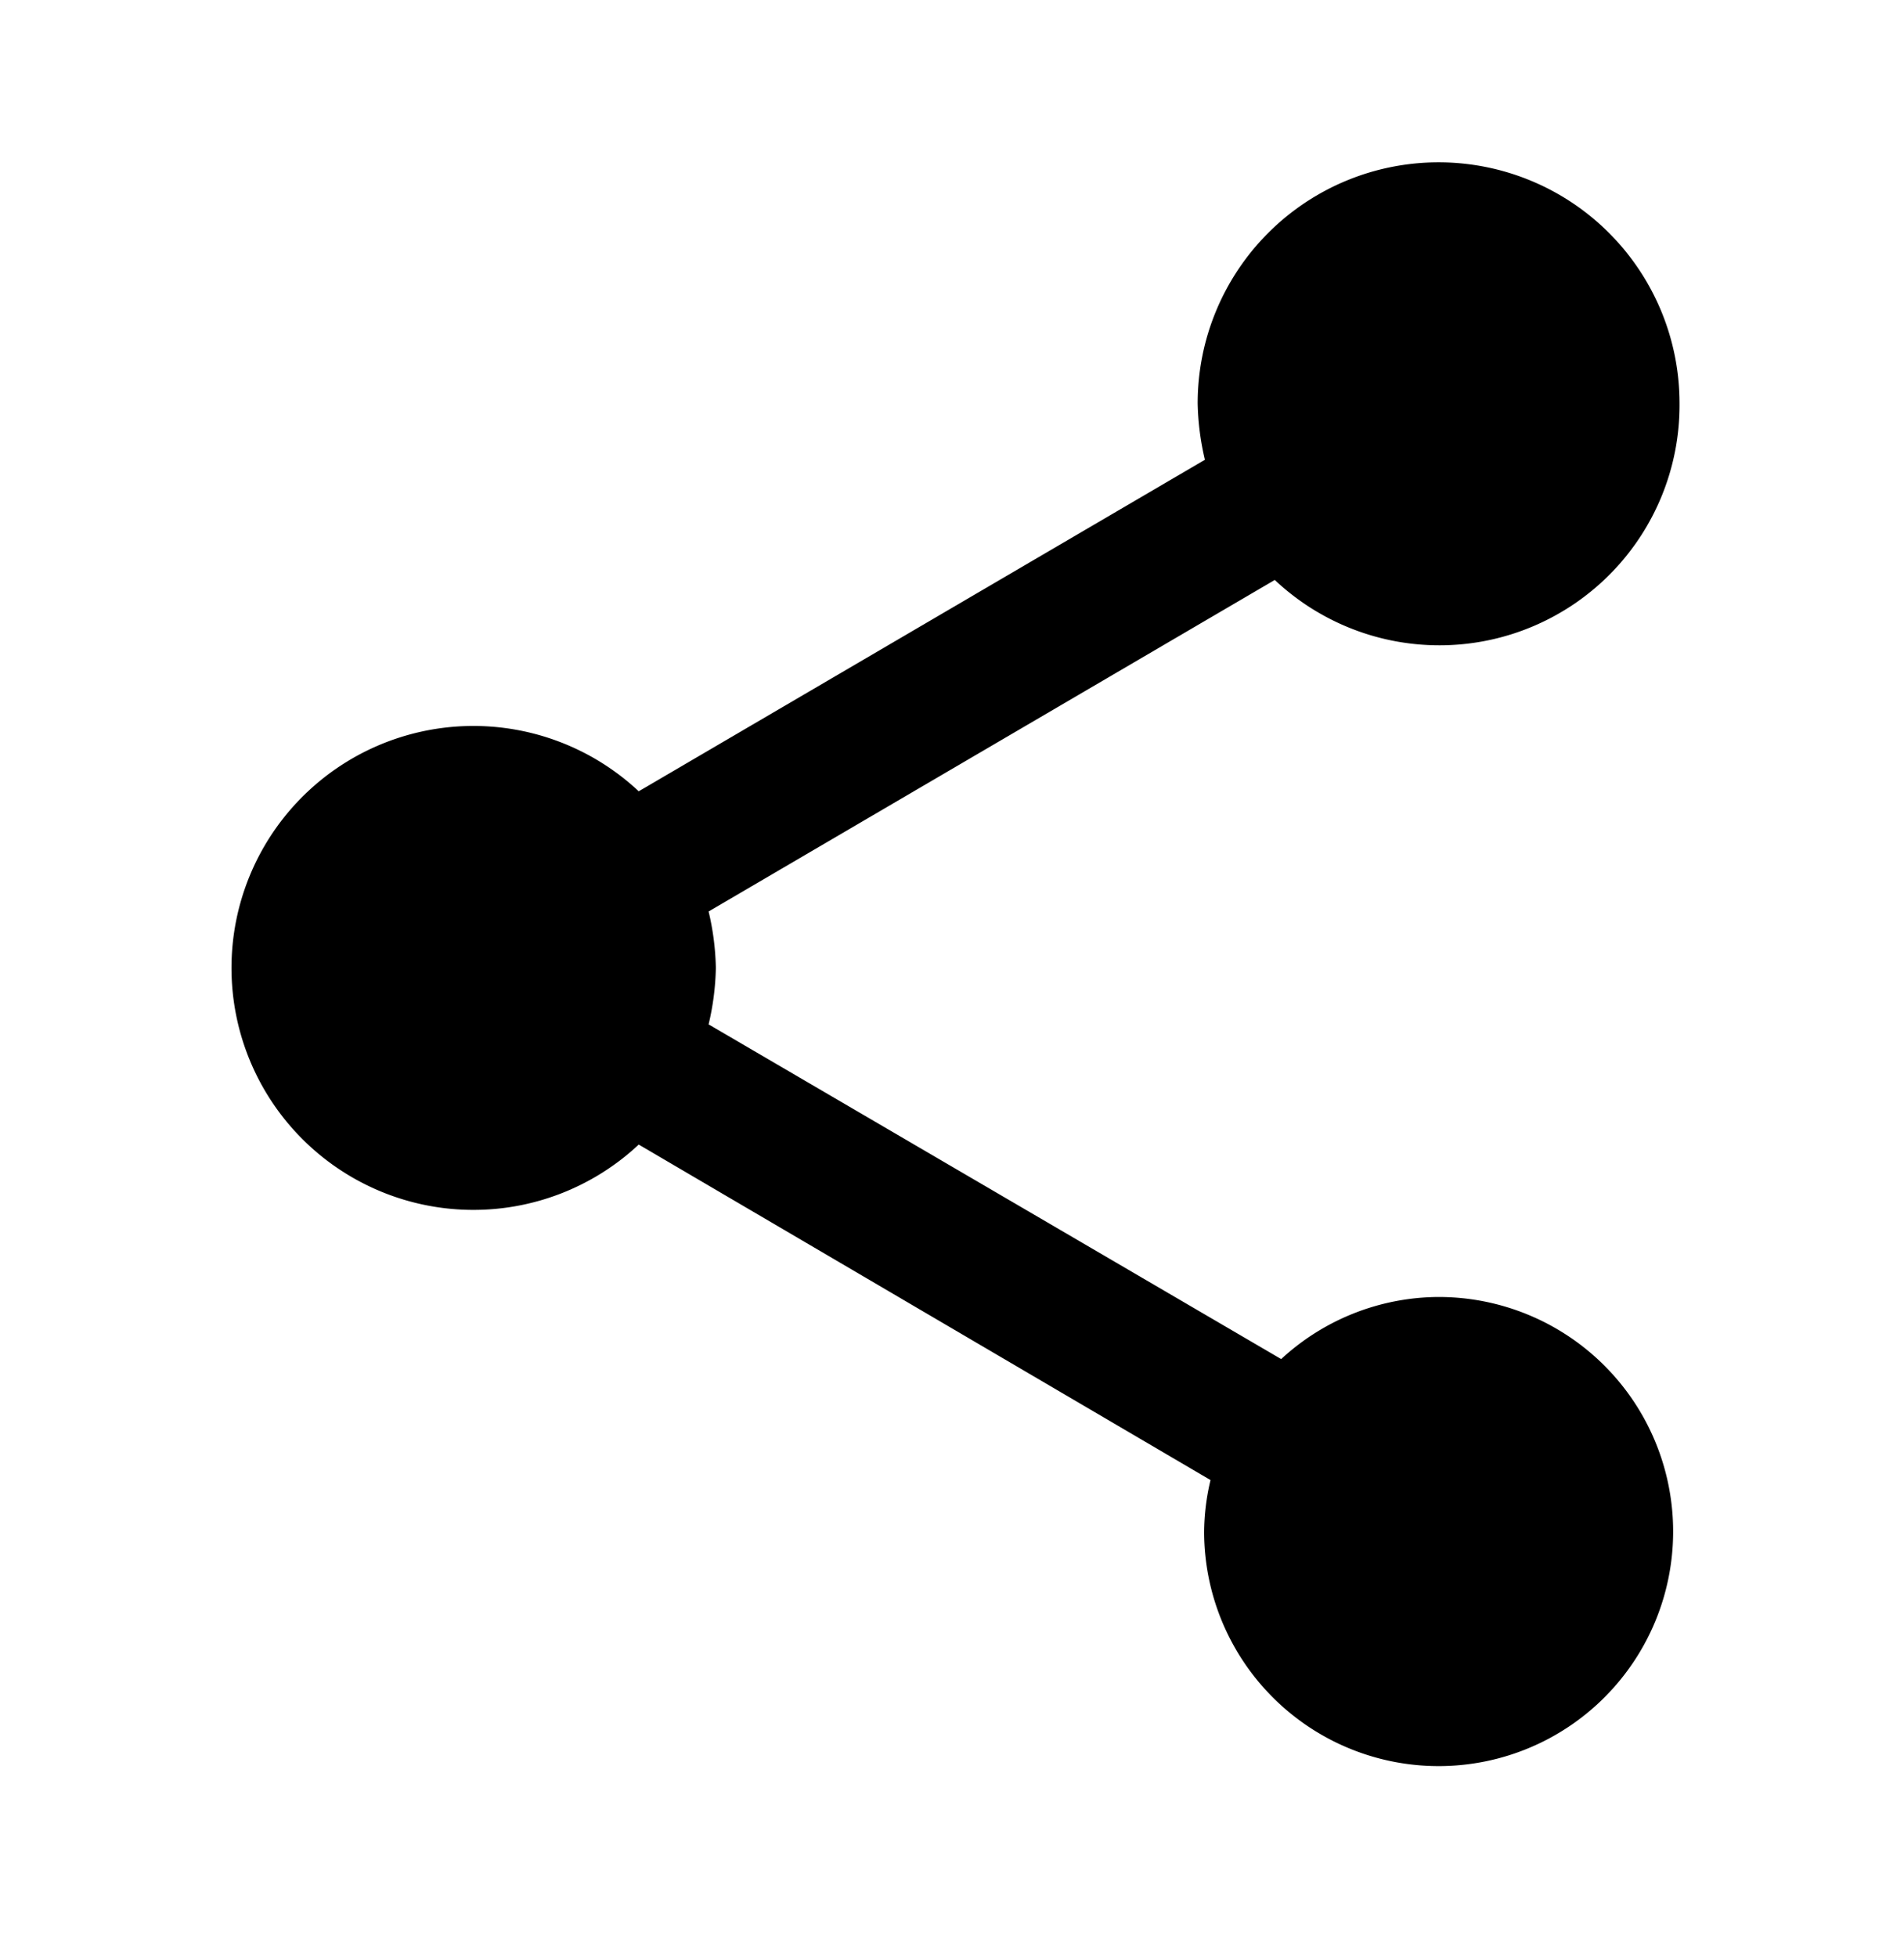 <svg xmlns="http://www.w3.org/2000/svg" width="36" height="37" viewBox="0 0 36 37">
  <g id="icon_social_share_24px_" data-name="icon/social/share_24px " transform="translate(-0.183 0.036)">
    <rect id="Boundary" width="36" height="37" transform="translate(0.183 -0.036)" fill="none"/>
    <path id="_Color" data-name=" ↳Color" d="M22.777,21.466A4.412,4.412,0,0,0,19.8,22.64L8.974,16.313a5.01,5.01,0,0,0,.137-1.067,5.01,5.01,0,0,0-.137-1.067L19.679,7.912a4.54,4.54,0,0,0,7.653-3.339,4.555,4.555,0,1,0-9.111,0,5.01,5.01,0,0,0,.137,1.067L7.653,11.907a4.574,4.574,0,1,0,0,6.678l10.811,6.342a4.317,4.317,0,0,0-.121.991,4.434,4.434,0,1,0,4.434-4.452Z" transform="translate(4.607 3.015)"/>
  </g>
</svg>
